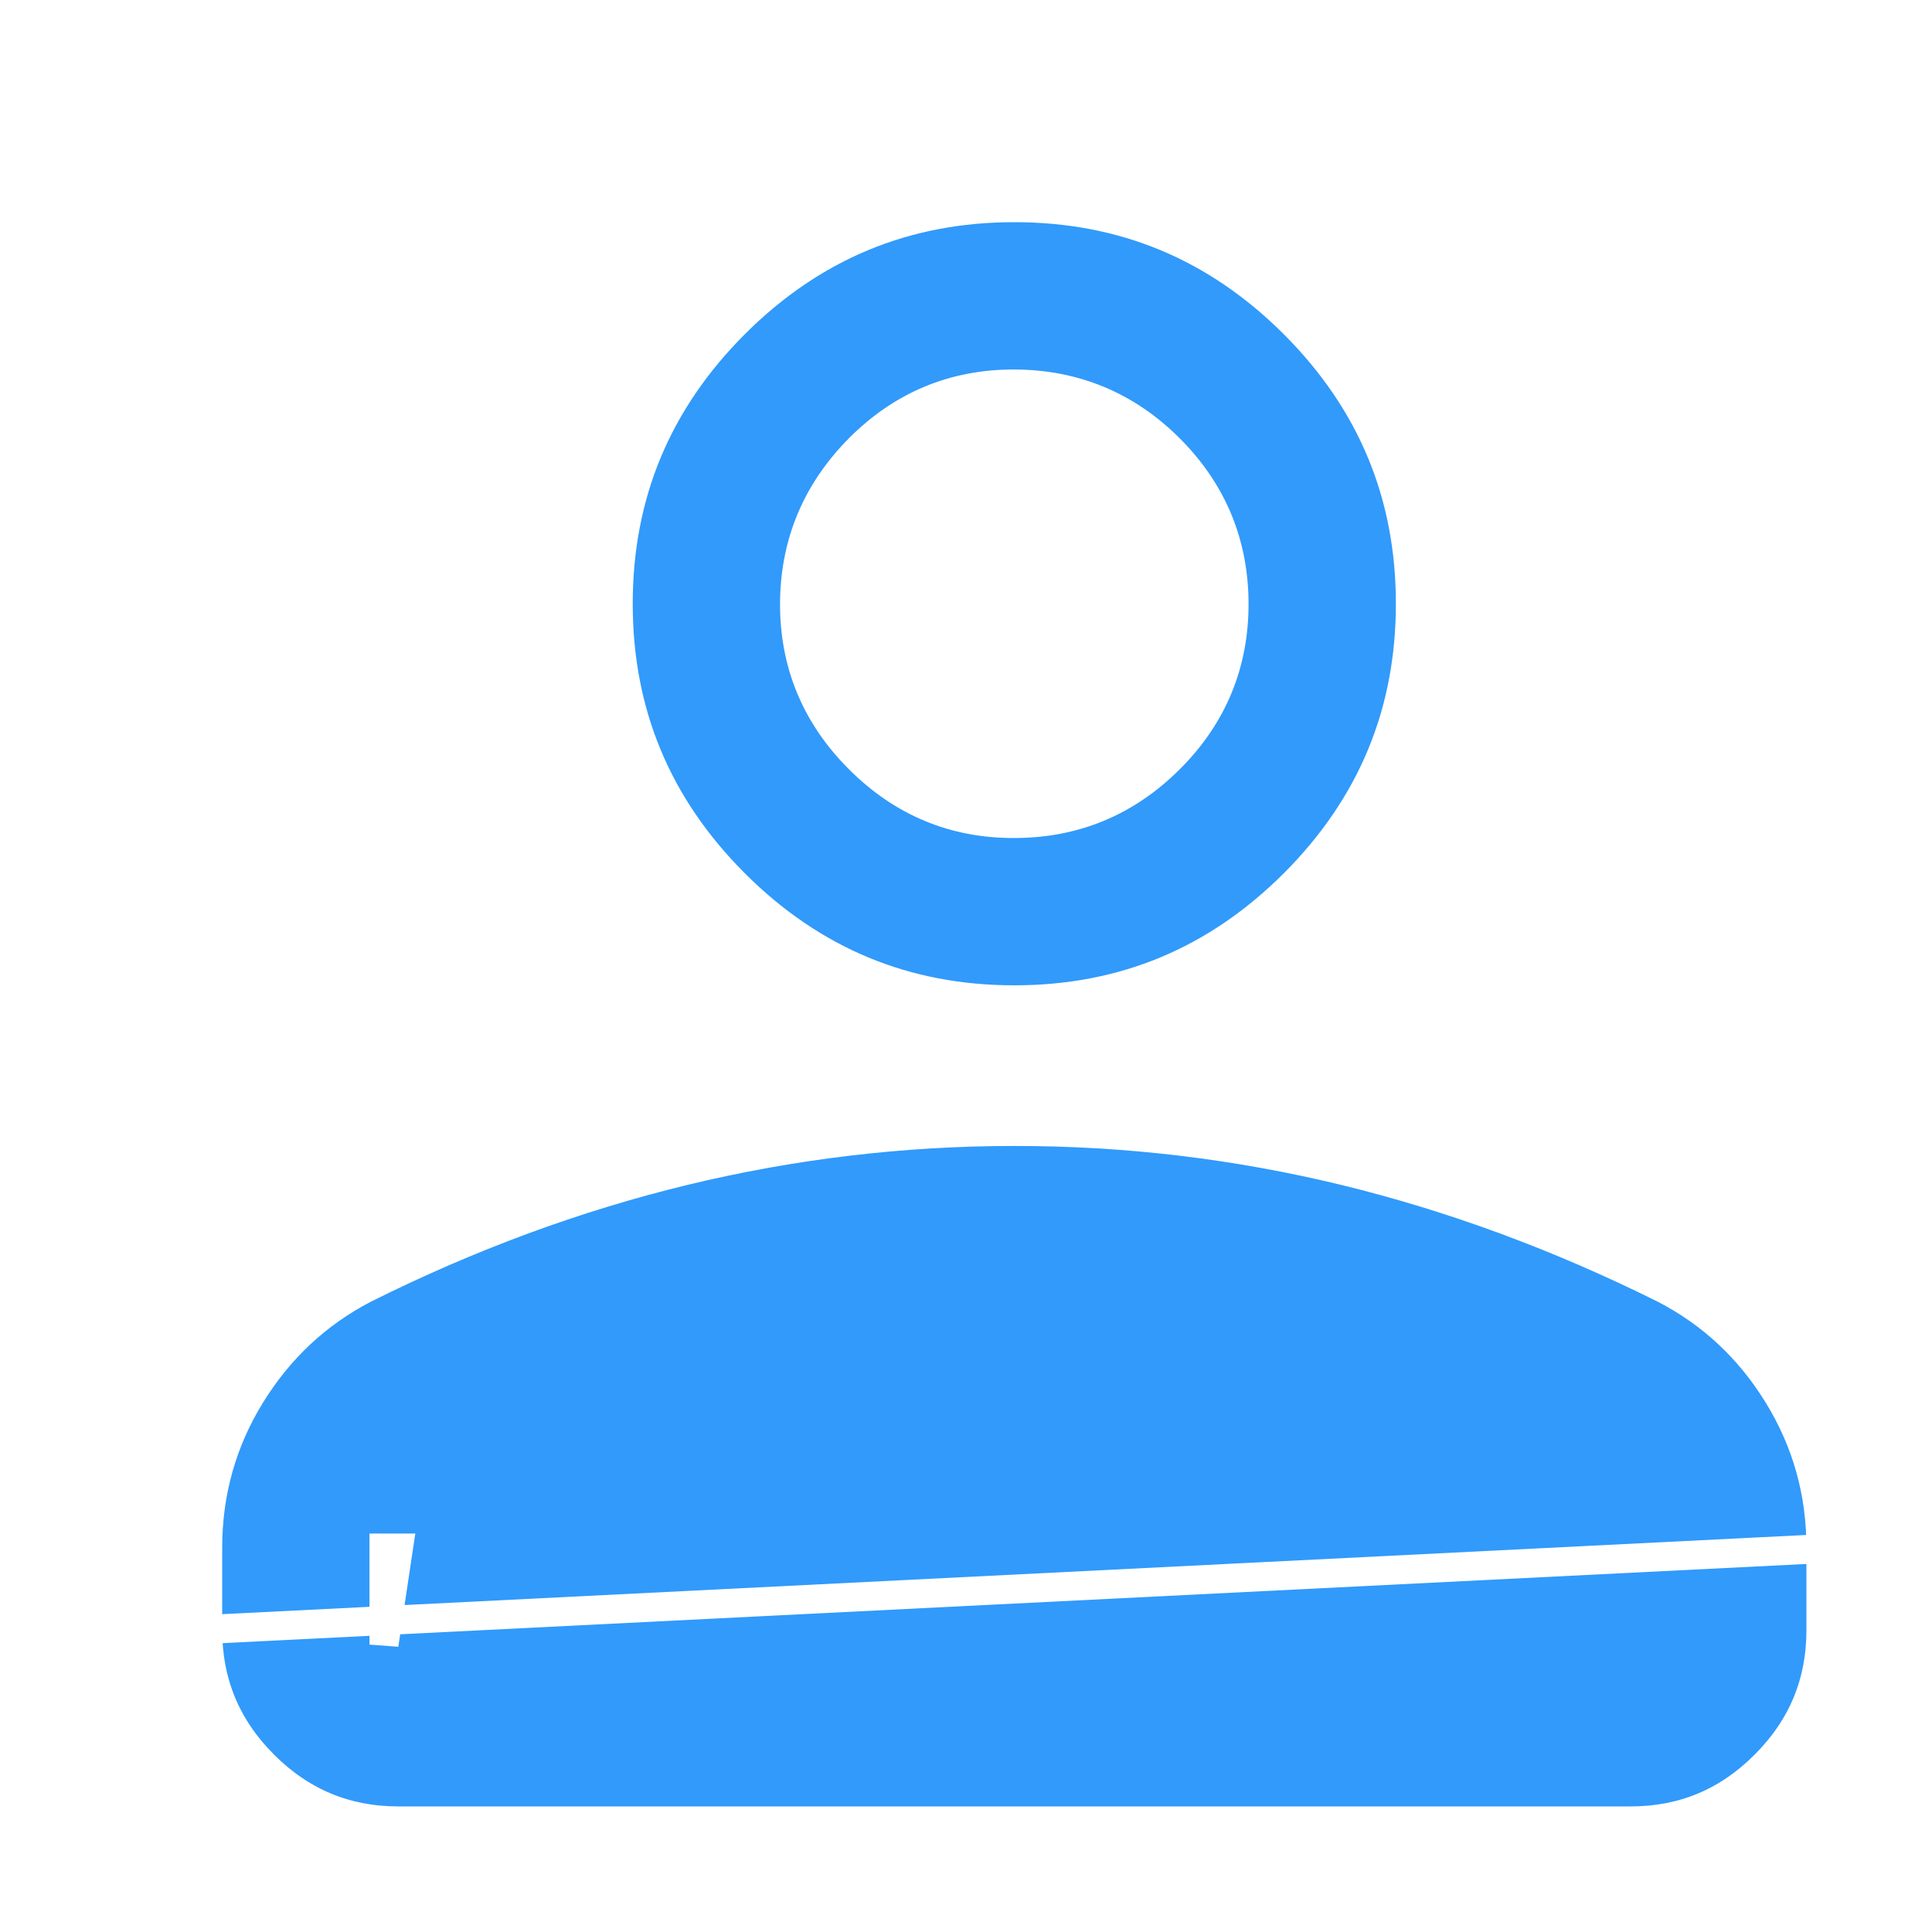 <svg xmlns="http://www.w3.org/2000/svg" width="20" height="20" viewBox="0 0 20 20" fill="none"><rect width="20" height="20" fill="white"></rect><path d="M10.5 8.525C11.125 8.525 11.663 8.301 12.107 7.857C12.552 7.414 12.776 6.875 12.775 6.25C12.774 5.625 12.55 5.087 12.107 4.644C11.664 4.201 11.126 3.977 10.5 3.975C9.874 3.973 9.336 4.198 8.893 4.644C8.451 5.09 8.227 5.627 8.225 6.249C8.223 6.872 8.447 7.411 8.894 7.857C9.34 8.304 9.878 8.528 10.5 8.525ZM10.5 8.525C10.5 8.525 10.5 8.525 10.5 8.525V8.375L10.5 8.525ZM18.85 16.025V16.025V16.875C18.85 17.419 18.658 17.882 18.27 18.27C17.882 18.659 17.42 18.851 16.875 18.85H16.875H4.125C3.581 18.85 3.119 18.658 2.731 18.27C2.343 17.882 2.151 17.42 2.15 16.875L2.15 16.025C2.15 15.45 2.298 14.924 2.593 14.444C2.889 13.963 3.281 13.597 3.768 13.343C4.856 12.799 5.961 12.392 7.082 12.12C8.204 11.849 9.343 11.713 10.5 11.713C11.657 11.712 12.796 11.848 13.918 12.12C15.039 12.393 16.144 12.801 17.232 13.343C17.72 13.596 18.112 13.962 18.408 14.444C18.703 14.925 18.851 15.451 18.85 16.025ZM19 16.025V16.875C19 17.459 18.792 17.96 18.376 18.376C17.96 18.793 17.46 19.001 16.875 19H4.125C3.541 19 3.041 18.792 2.625 18.376C2.209 17.96 2.001 17.46 2 16.875L19 16.025ZM3.975 16.875V17.025L4.125 16.025H3.975V16.025V16.875ZM10.5 10.35C9.371 10.35 8.409 9.95 7.604 9.146C6.8 8.341 6.4 7.379 6.4 6.25C6.4 5.121 6.8 4.159 7.604 3.354C8.409 2.55 9.371 2.15 10.5 2.15C11.629 2.15 12.591 2.55 13.396 3.354C14.2 4.159 14.6 5.121 14.6 6.25C14.6 7.379 14.2 8.341 13.396 9.146C12.591 9.95 11.629 10.35 10.5 10.35Z" fill="#319AFB" stroke="white" stroke-width="0.3"></path></svg>